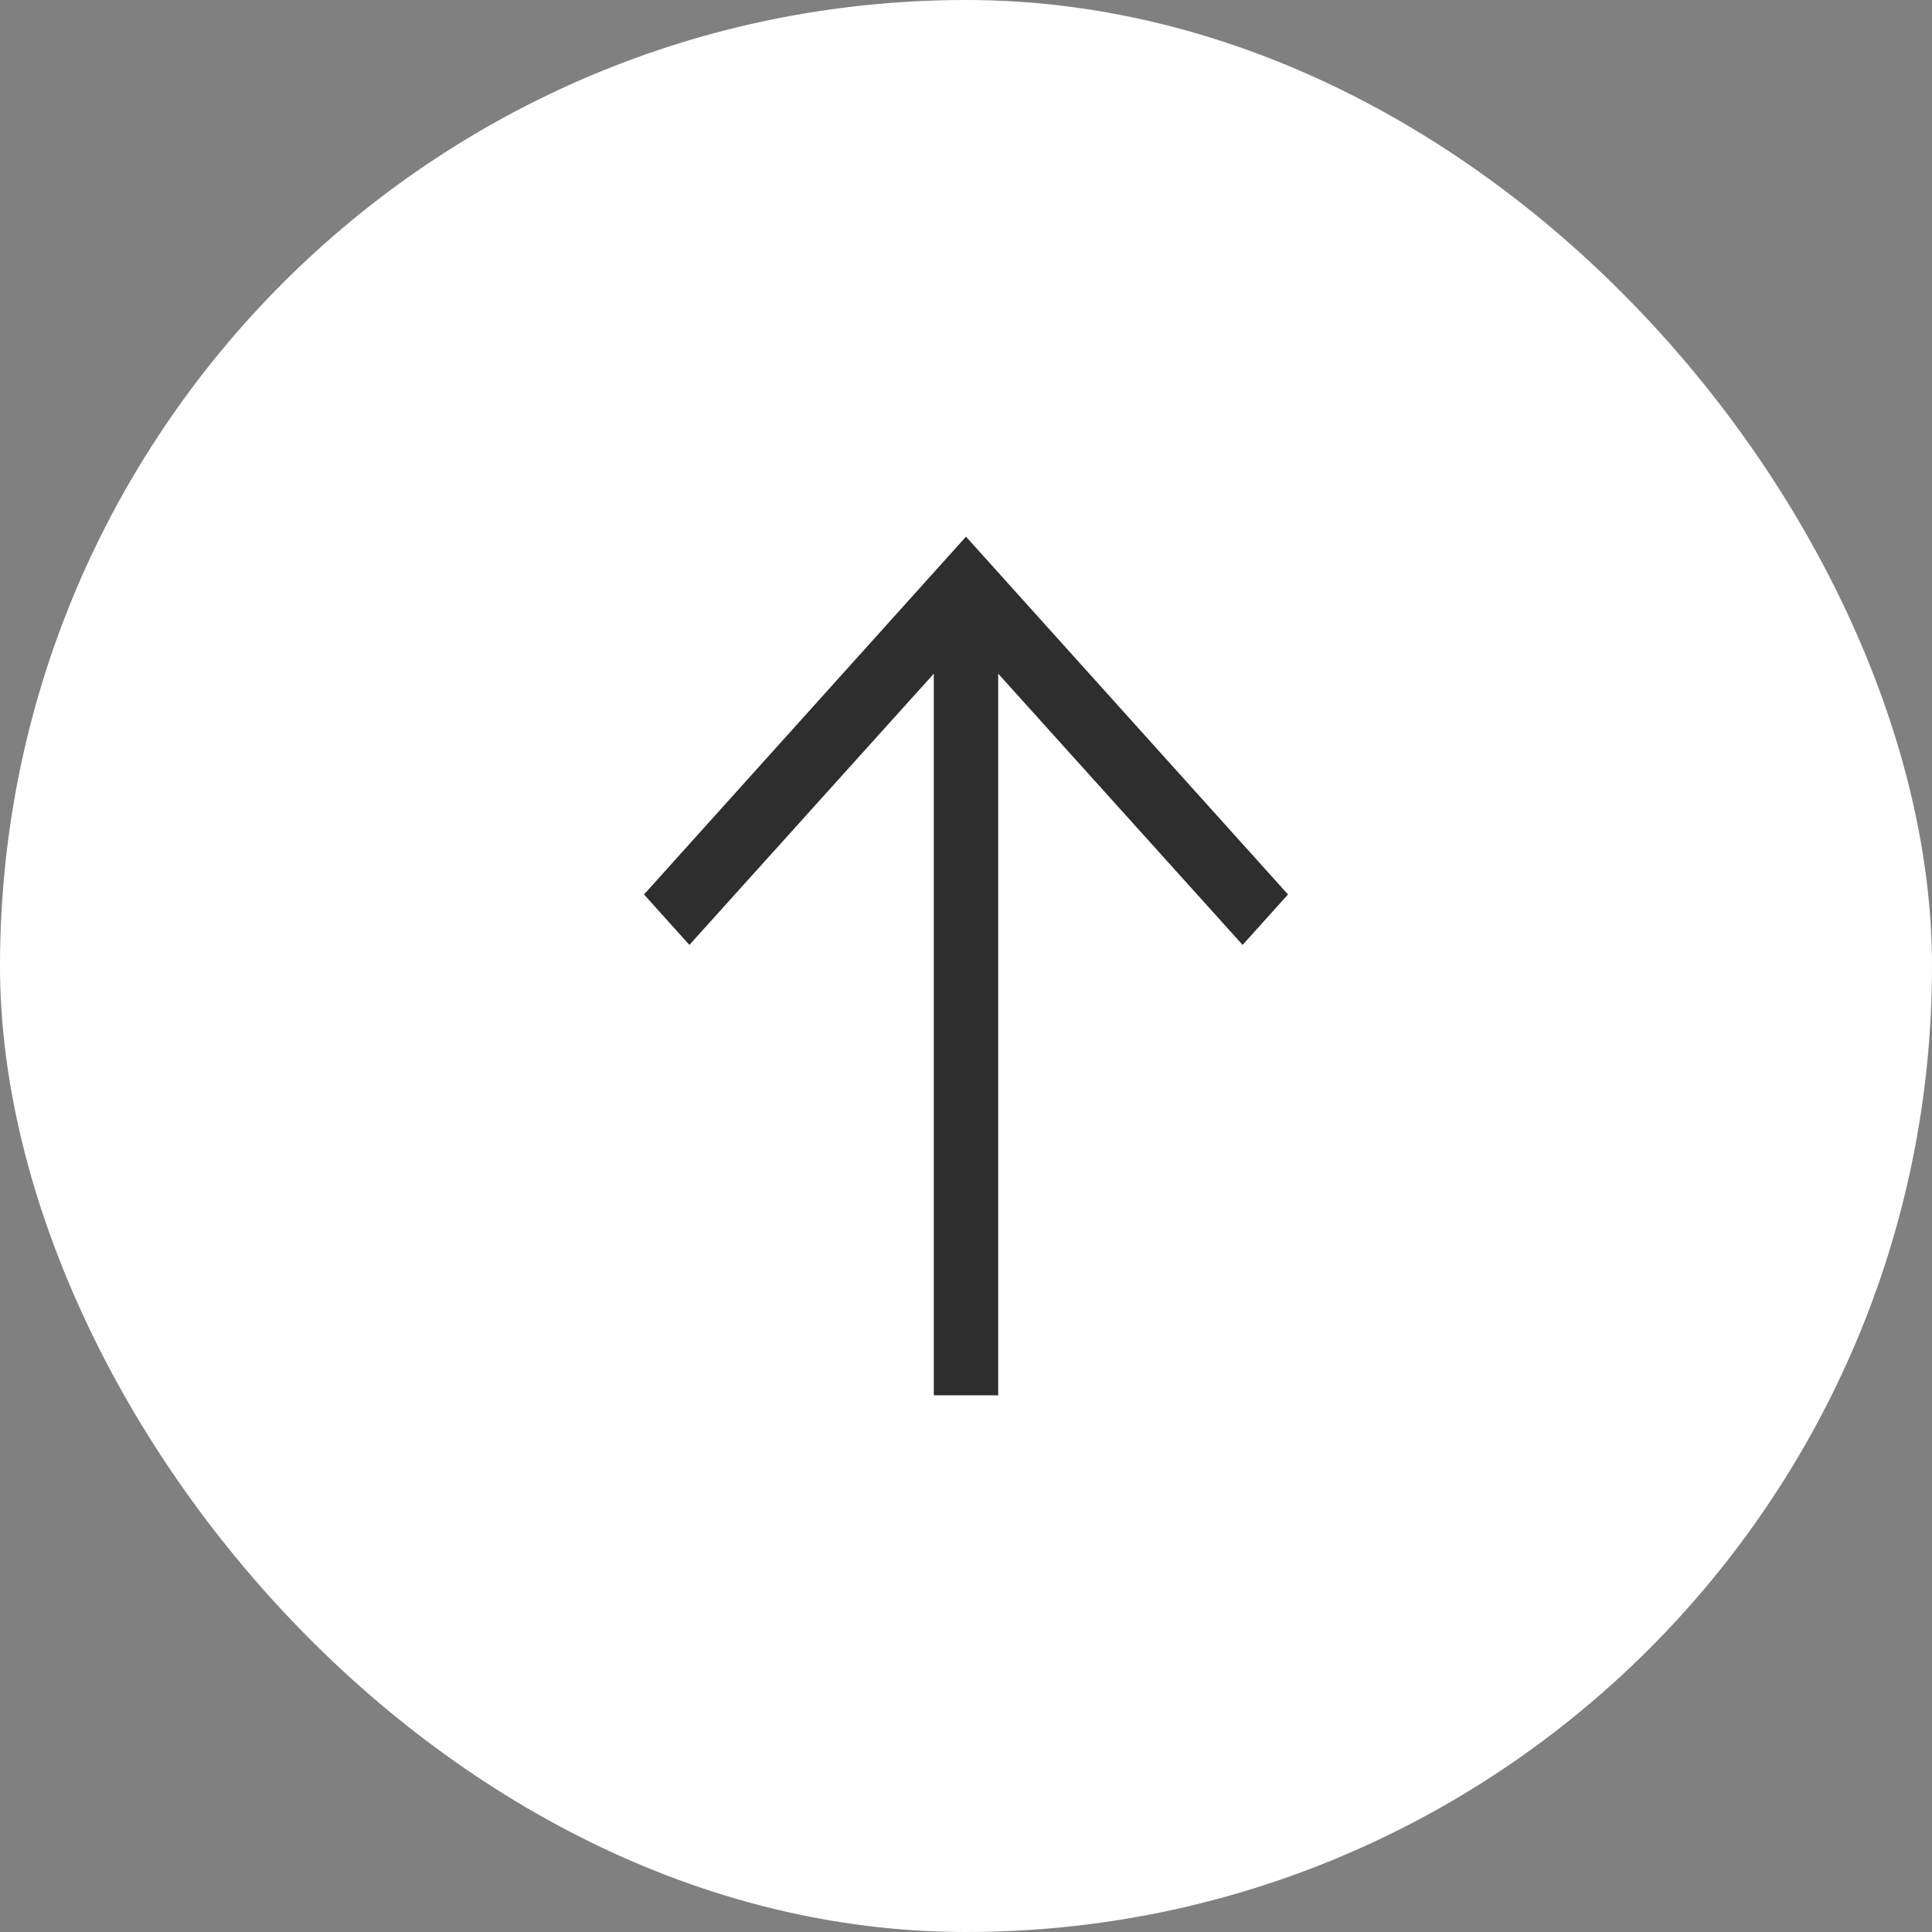 <?xml version="1.0" encoding="UTF-8"?> <svg xmlns="http://www.w3.org/2000/svg" width="36" height="36" viewBox="0 0 36 36" fill="none"><rect x="0" y="0" width="36" height="36" fill="#808080" stroke="none"/><rect width="36" height="36" rx="18" fill="white"></rect><path d="M18 10L12 16.667L12.846 17.607L17.4 12.553V26H18.6V12.553L23.154 17.607L24 16.667L18 10Z" fill="#2E2E2E"></path></svg> 